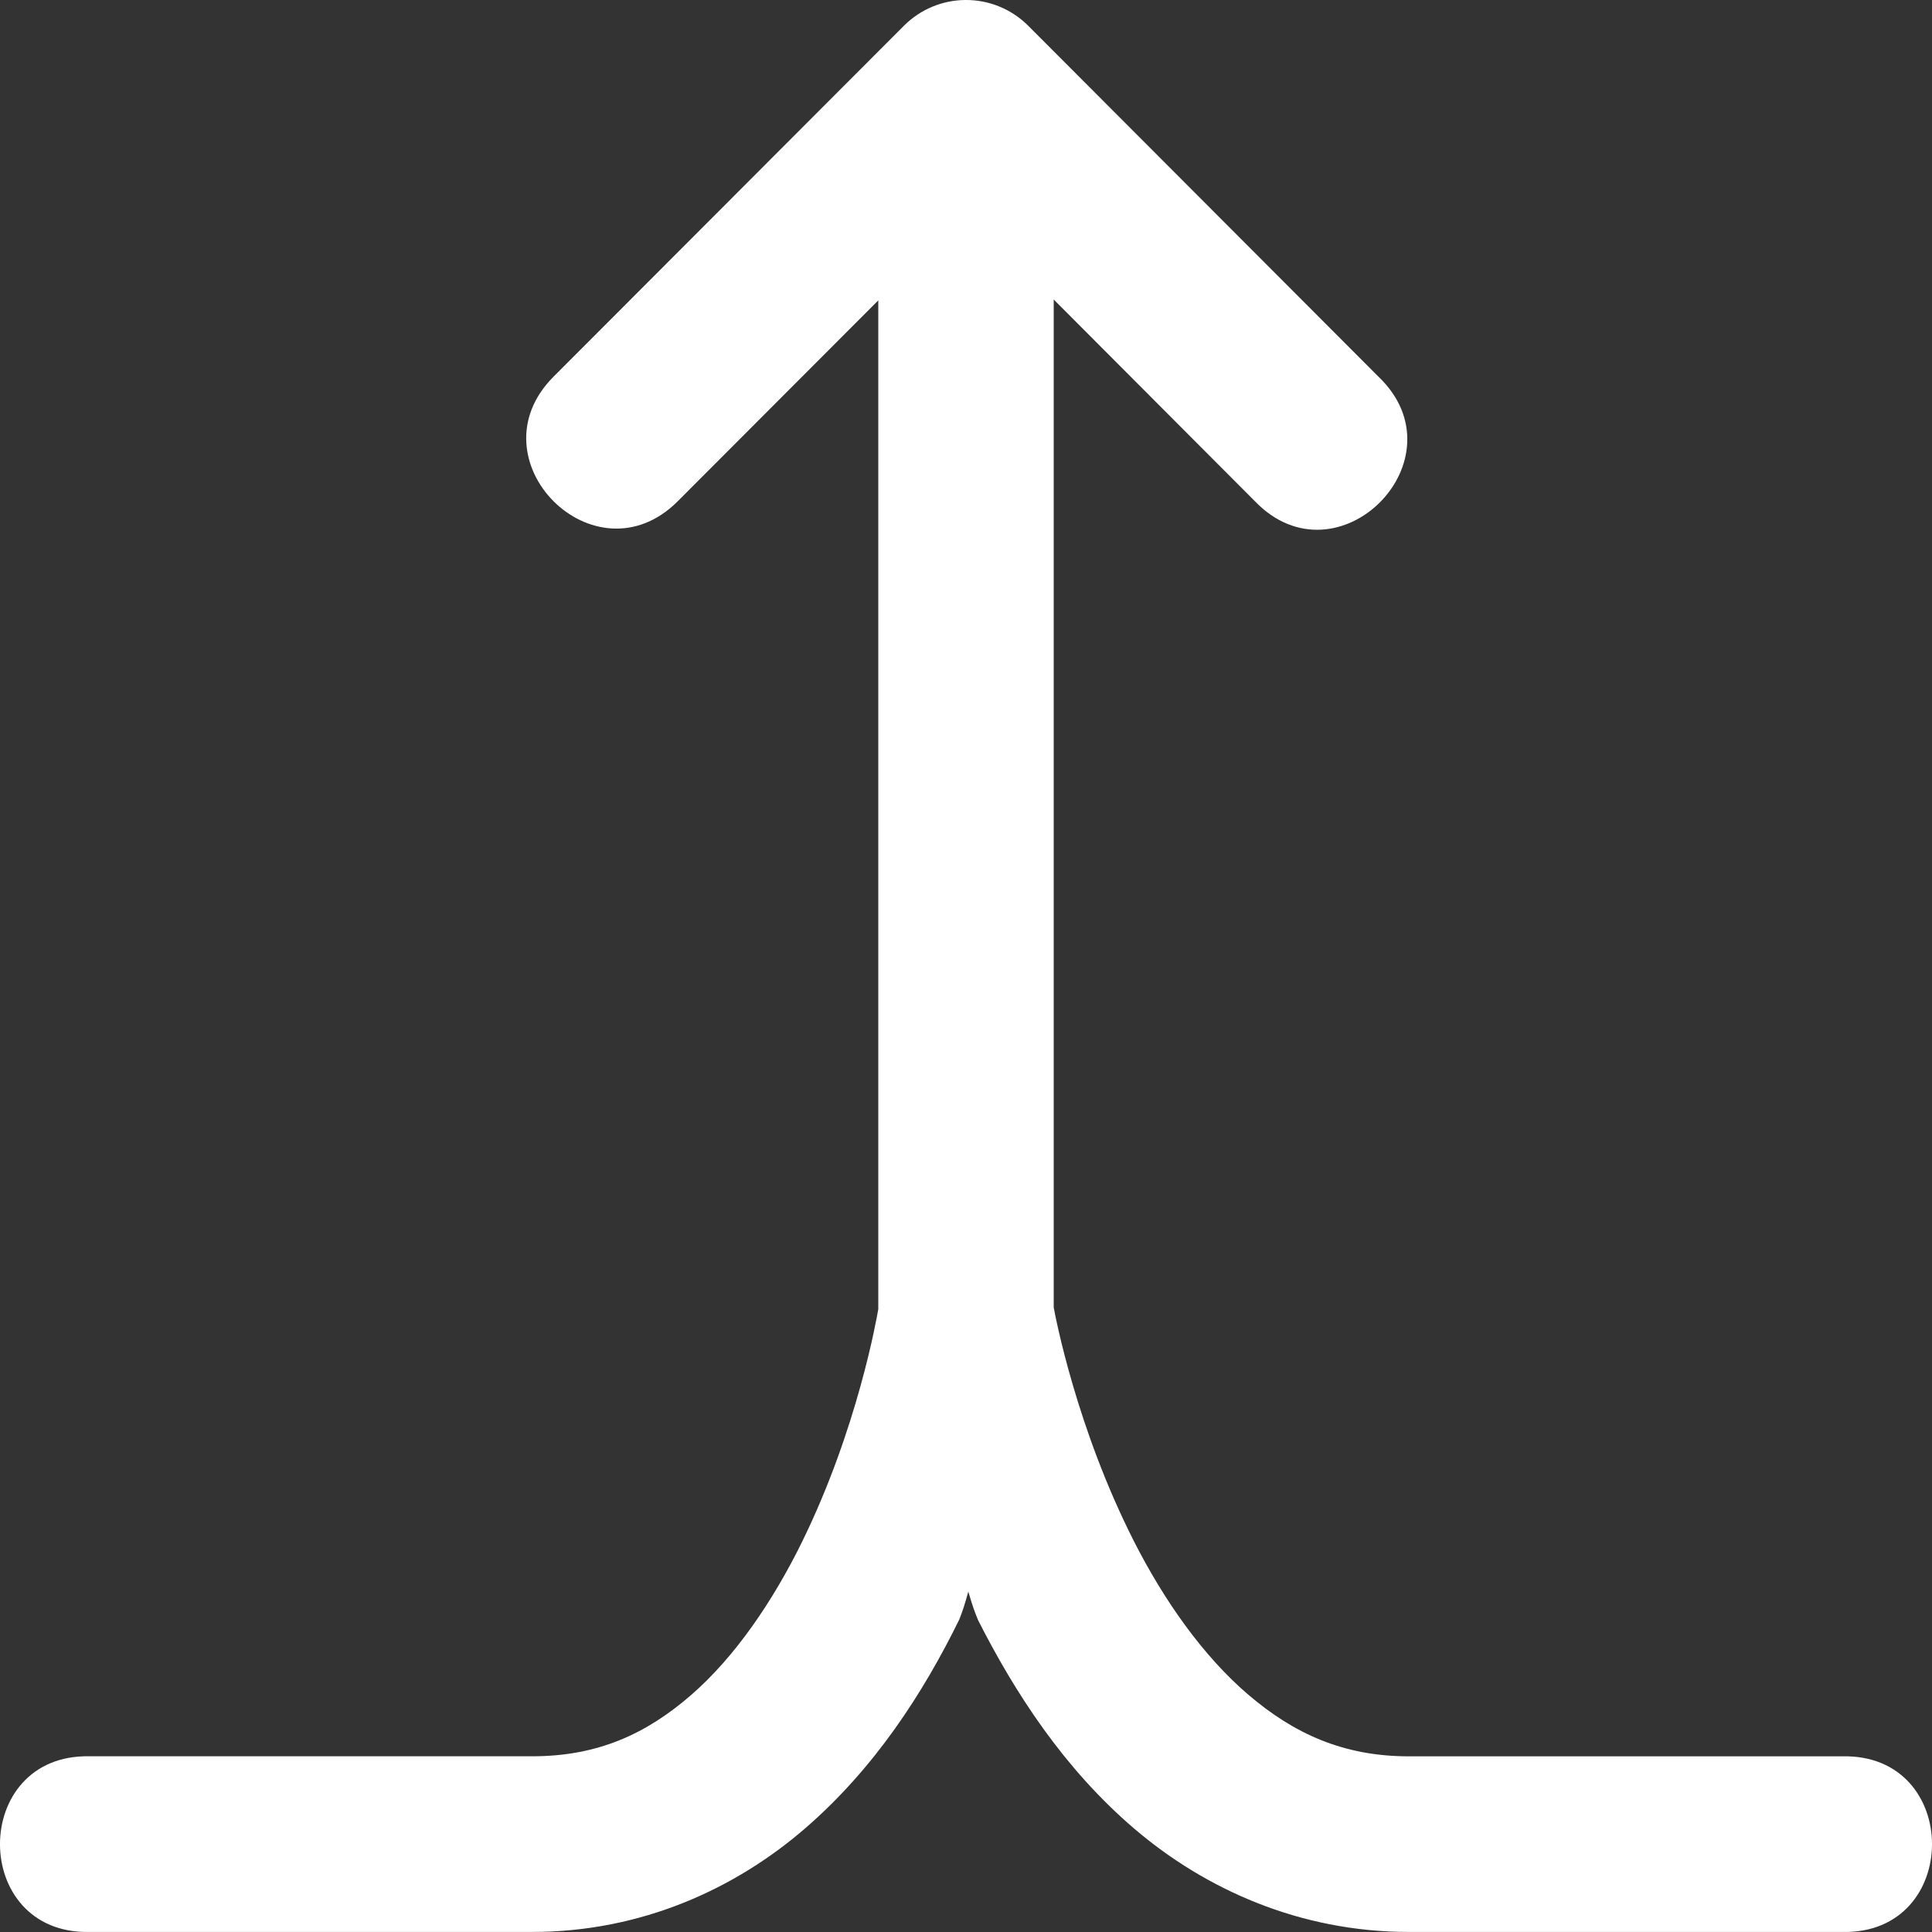 <?xml version="1.0" encoding="UTF-8"?>
<svg xmlns="http://www.w3.org/2000/svg" width="40" height="40" viewBox="0 0 40 40" fill="none">
  <rect x="0" y="0" width="40" height="40" fill="#333333" stroke="none"/>
  <path d="M19.98 0C19.509 0.005 19.058 0.193 18.722 0.526L11.46 7.799C9.745 9.518 12.318 12.096 14.033 10.377L18.184 6.219V27.104C18.151 27.293 17.754 29.581 16.607 31.92C16.009 33.137 15.221 34.305 14.299 35.102C13.377 35.899 12.378 36.362 11.017 36.362H1.856C-0.619 36.308 -0.619 40.055 1.856 39.999H11.017C13.286 39.999 15.227 39.102 16.67 37.854C18.113 36.606 19.119 35.042 19.86 33.532C19.932 33.346 19.959 33.27 20.048 32.953C20.144 33.276 20.169 33.344 20.25 33.543C21.014 35.05 22.032 36.622 23.489 37.865C24.946 39.108 26.902 39.999 29.171 39.999H38.144C40.619 40.054 40.619 36.307 38.144 36.363H29.17C27.809 36.363 26.787 35.891 25.846 35.088C24.905 34.285 24.094 33.126 23.475 31.906C22.283 29.556 21.849 27.247 21.816 27.069V6.201L25.981 10.377C27.696 12.158 30.326 9.508 28.54 7.799L21.281 0.526C20.935 0.183 20.467 -0.006 19.98 0Z" fill="white"></path>
</svg>
